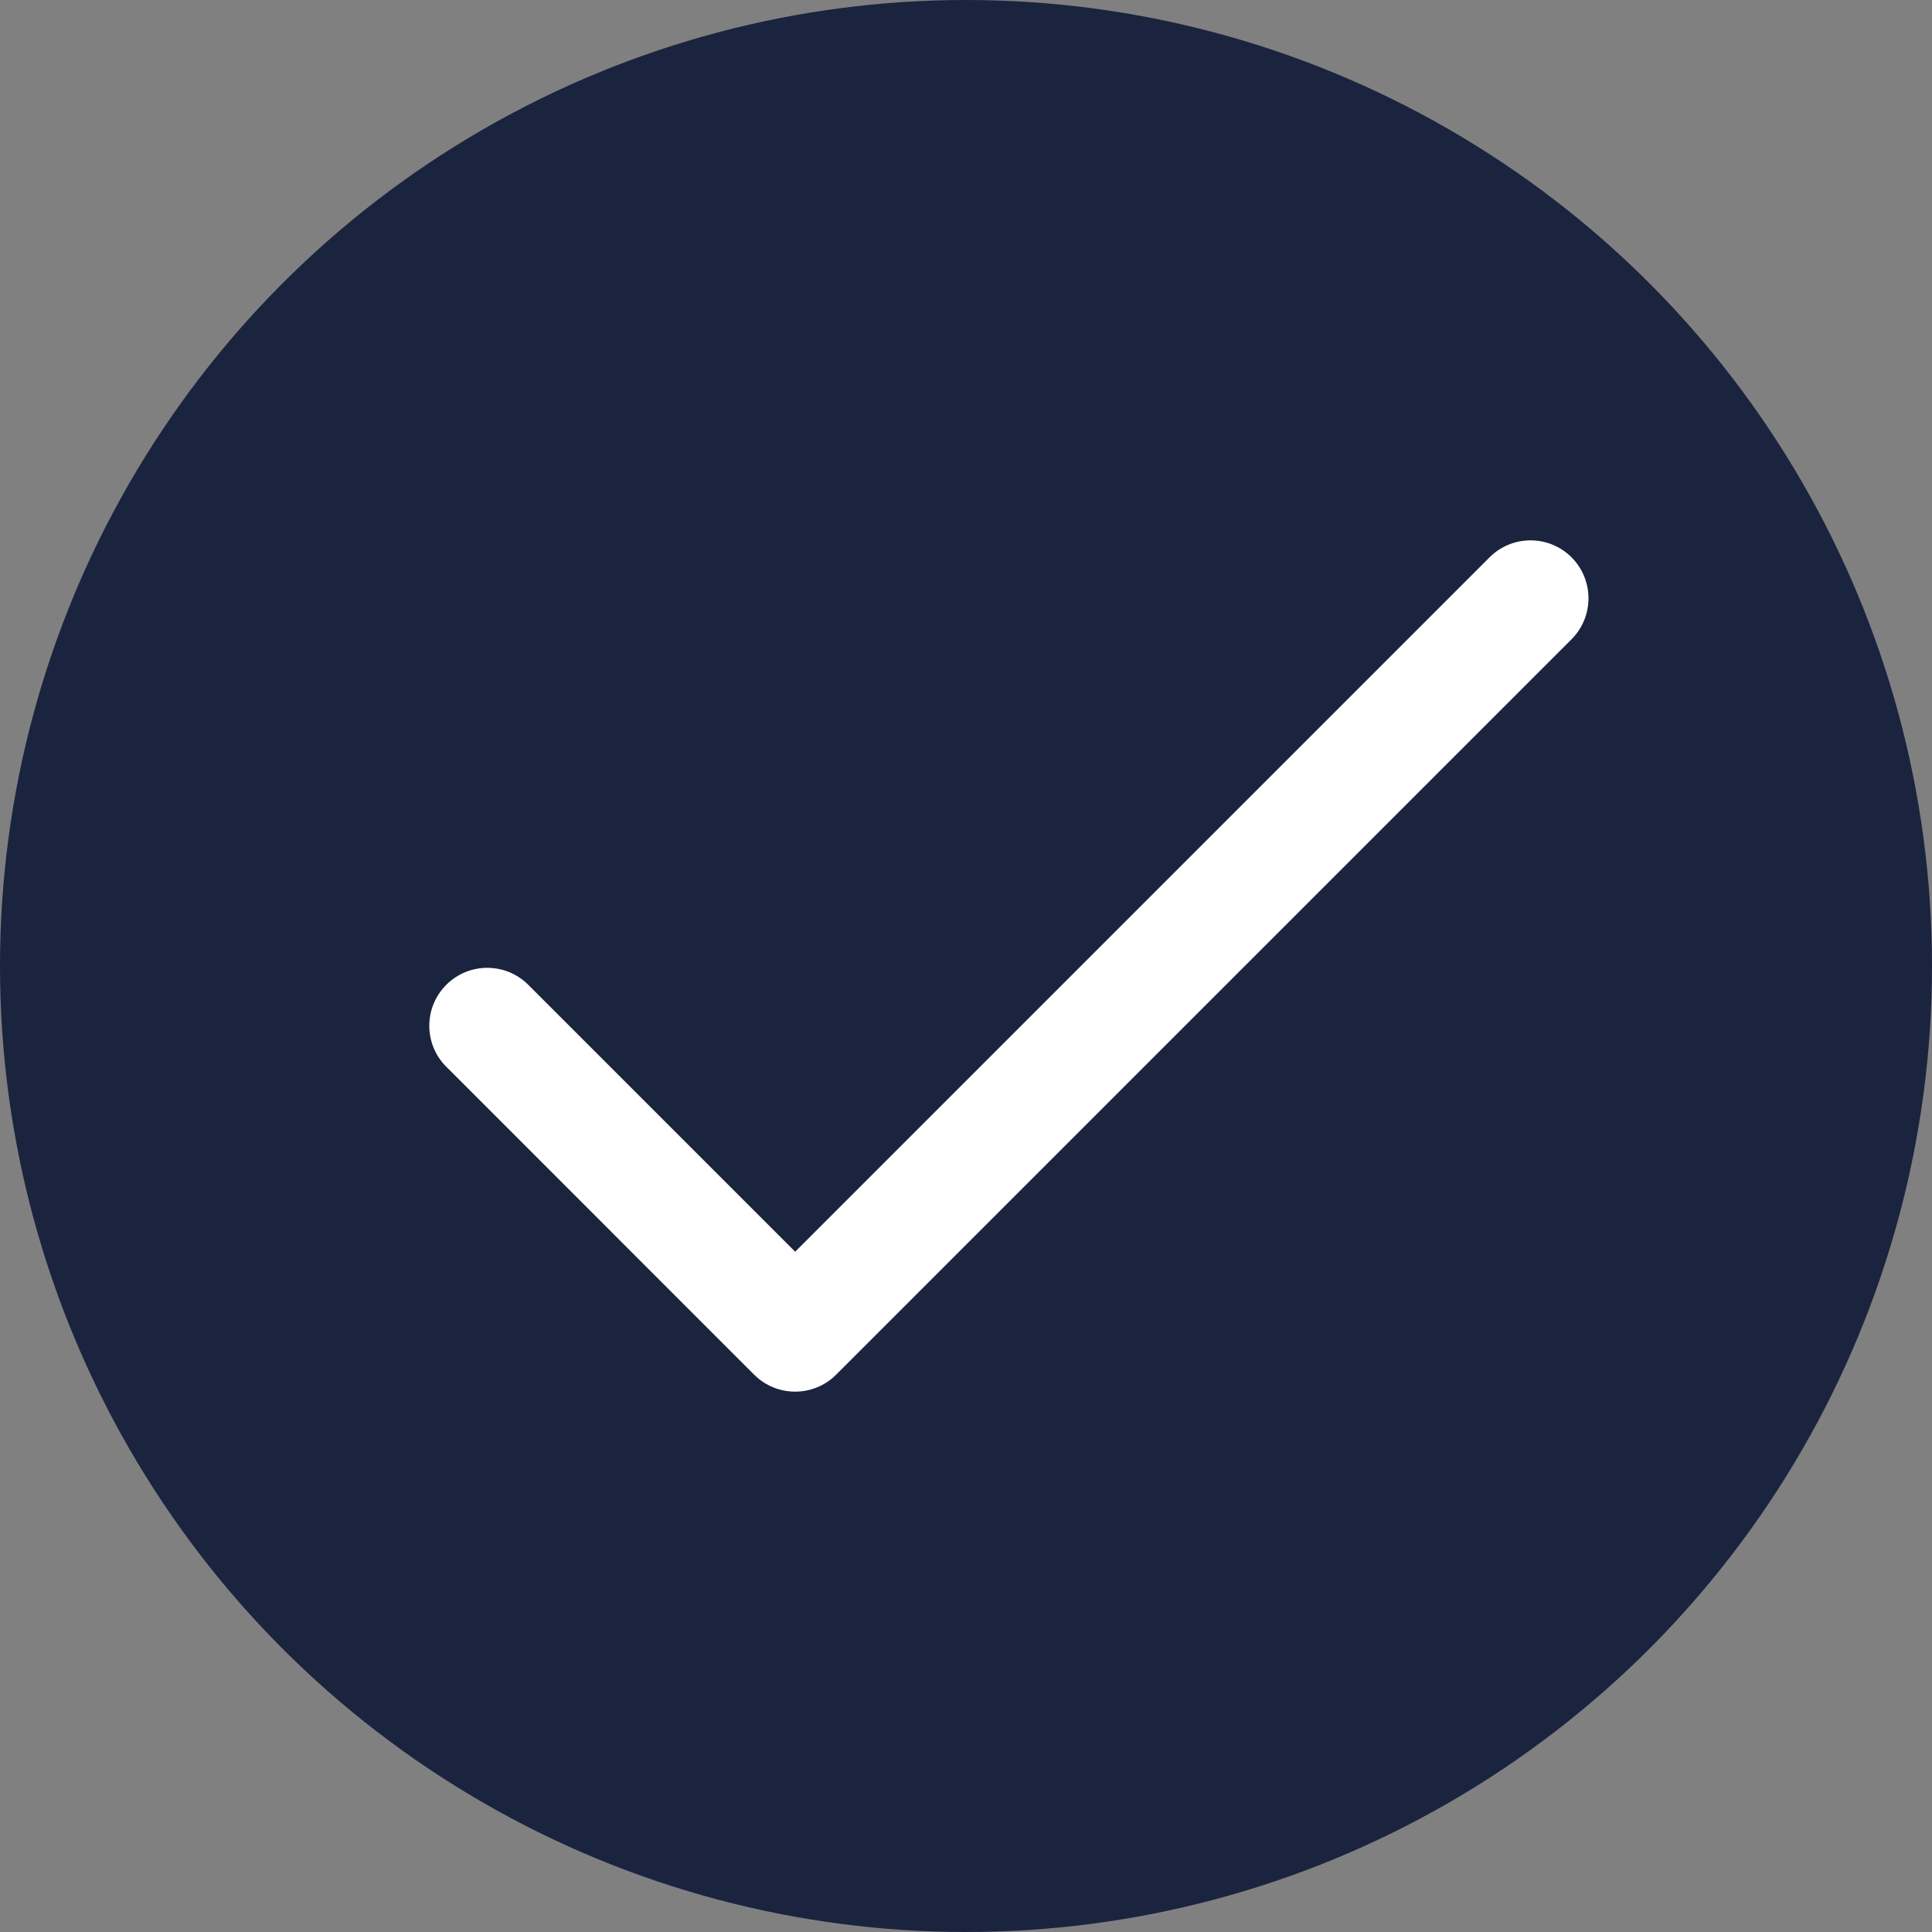 <?xml version="1.0" encoding="UTF-8"?> <svg xmlns="http://www.w3.org/2000/svg" width="26" height="26" viewBox="0 0 26 26" fill="none"><rect x="0" y="0" width="26" height="26" fill="#808080" stroke="none"/> <circle cx="13" cy="13" r="13" fill="#1A243F"></circle> <path d="M21.149 7.5C20.844 7.196 20.351 7.196 20.046 7.5L10.701 16.845L7.109 13.253C6.804 12.948 6.31 12.949 6.006 13.253C5.701 13.558 5.701 14.052 6.006 14.356L10.149 18.5C10.454 18.804 10.948 18.804 11.252 18.5L21.149 8.603C21.453 8.299 21.453 7.805 21.149 7.5Z" fill="white"></path> </svg> 